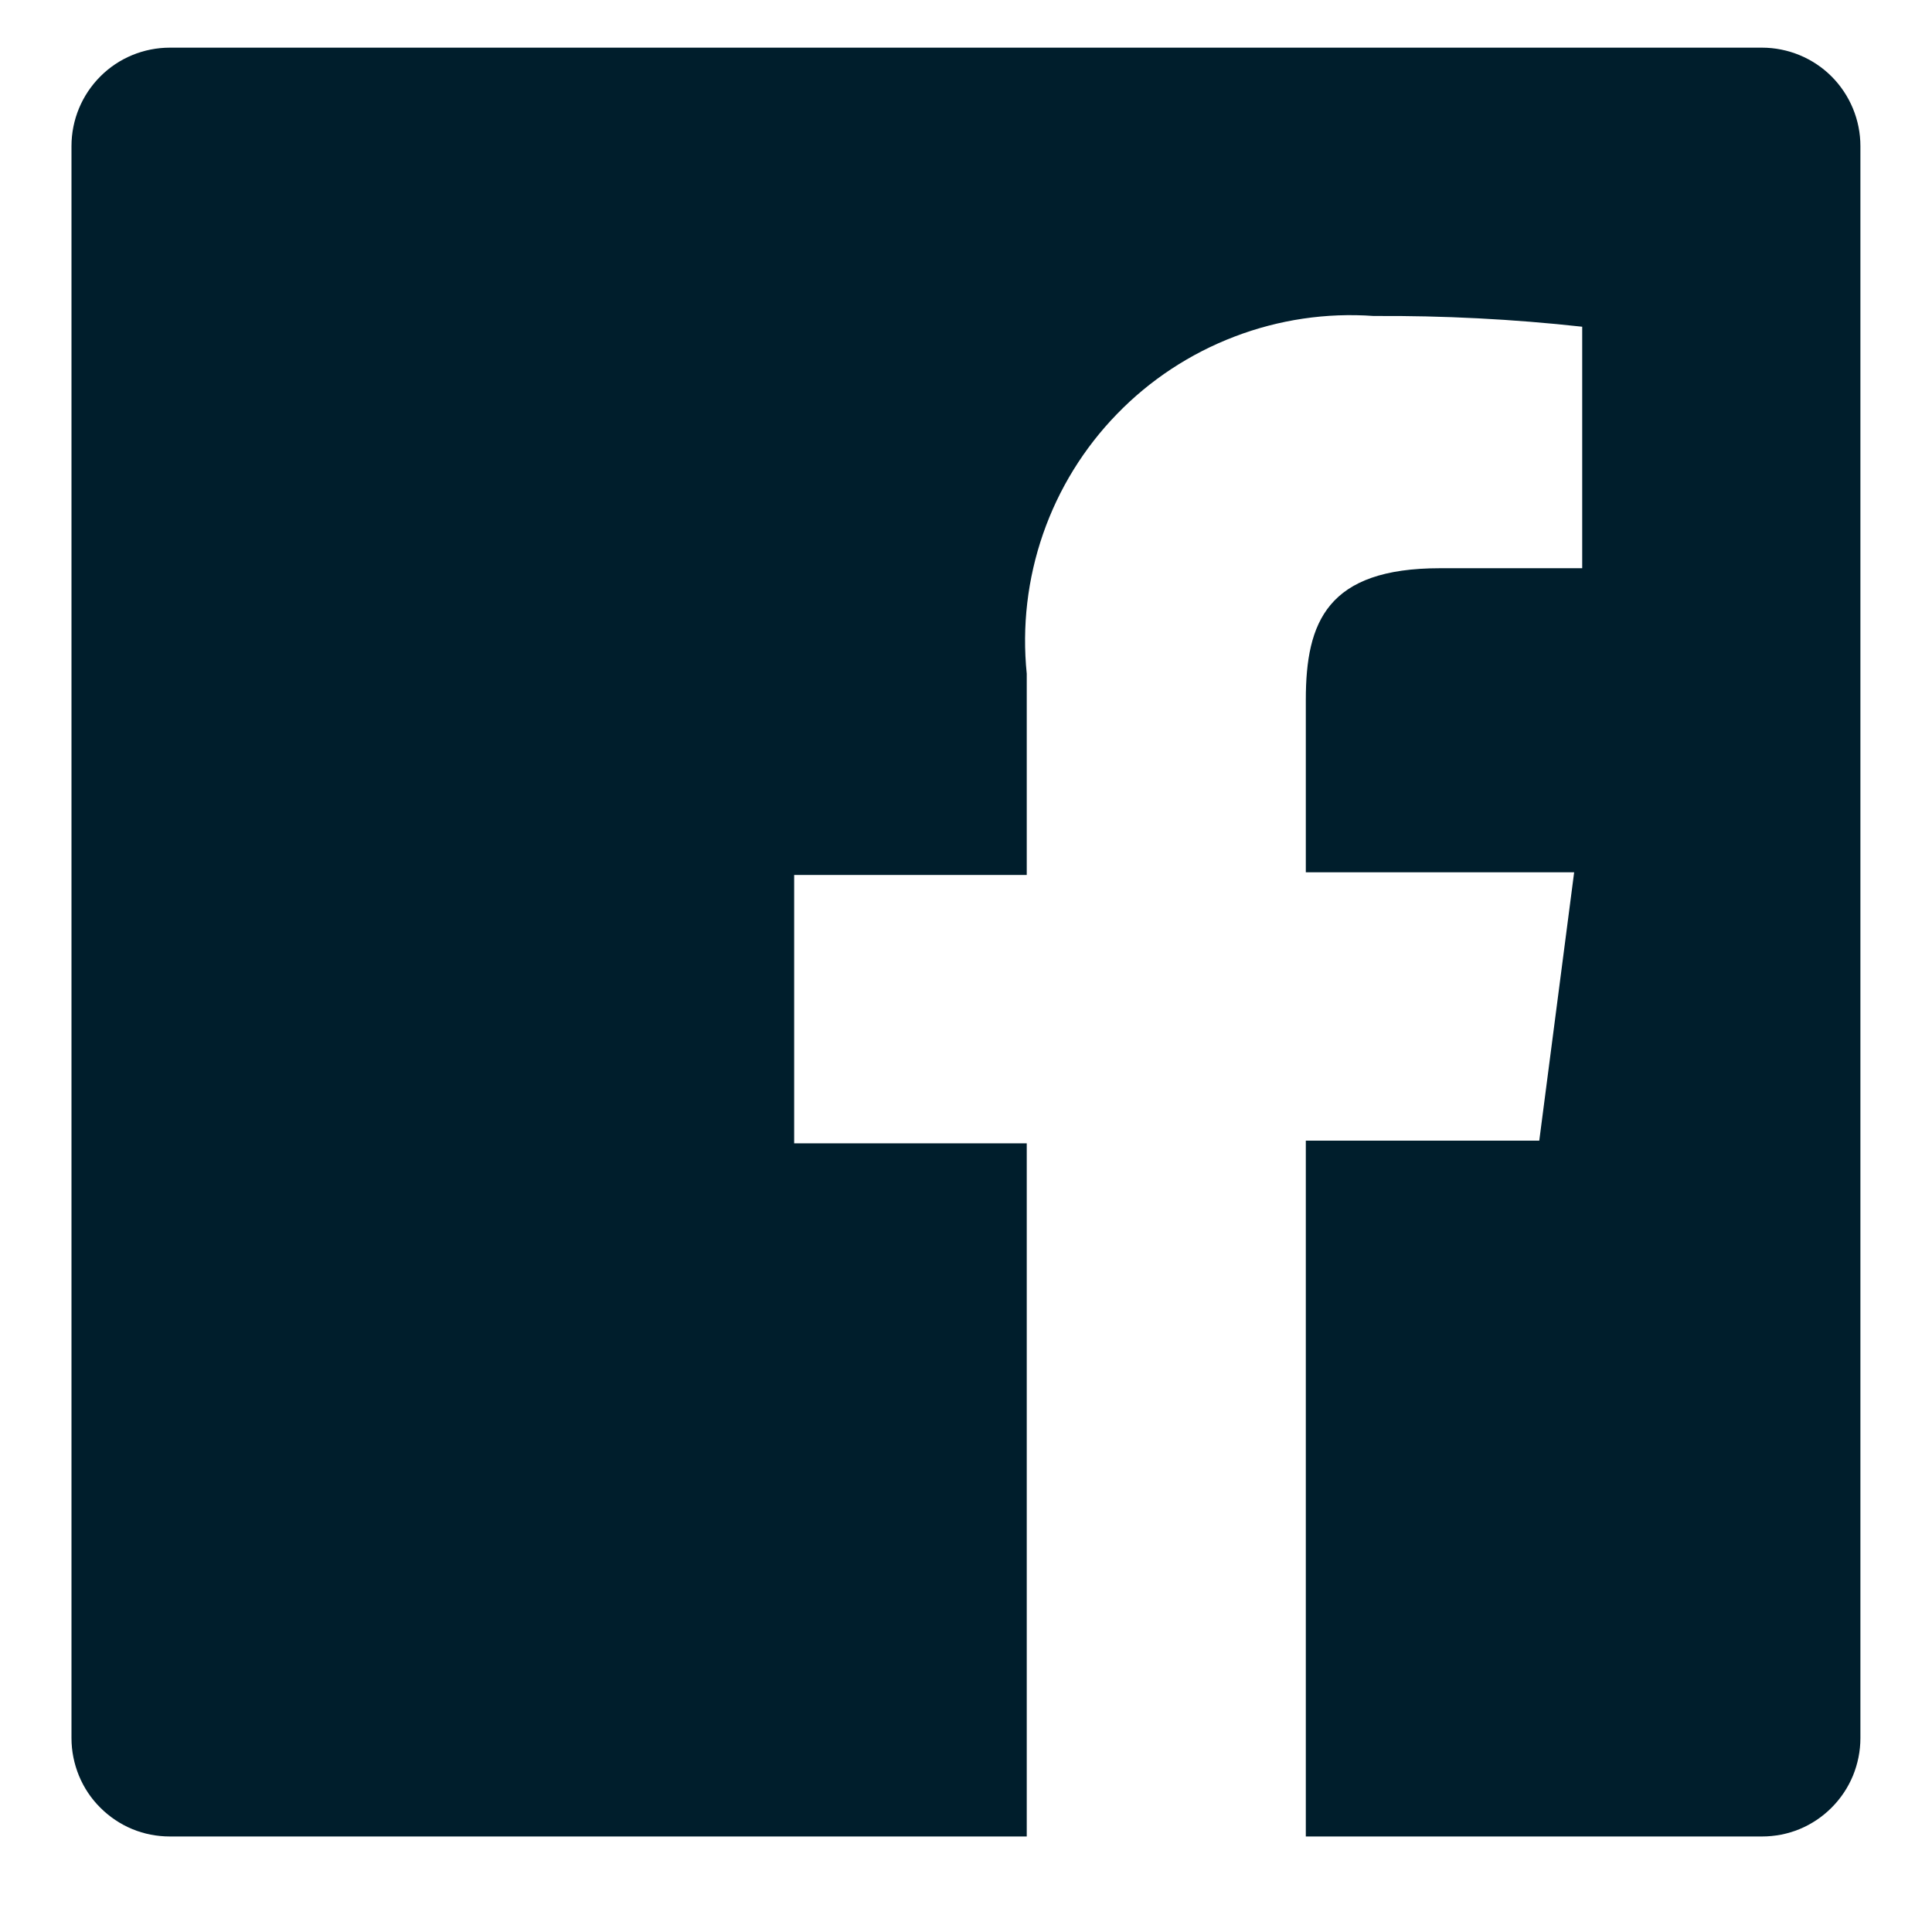 <svg width="18" height="18" viewBox="0 0 18 18" fill="none" xmlns="http://www.w3.org/2000/svg">
<path d="M16.416 0.444H1.583C1.34 0.444 1.106 0.54 0.935 0.712C0.763 0.884 0.666 1.117 0.666 1.361V16.194C0.666 16.314 0.69 16.433 0.736 16.545C0.782 16.656 0.849 16.757 0.935 16.842C1.02 16.927 1.121 16.995 1.232 17.041C1.343 17.087 1.462 17.11 1.583 17.11H9.566V10.652H7.399V8.152H9.566V6.277C9.521 5.837 9.573 5.392 9.718 4.974C9.863 4.556 10.098 4.175 10.406 3.858C10.714 3.54 11.088 3.294 11.502 3.136C11.915 2.978 12.358 2.912 12.799 2.944C13.448 2.94 14.096 2.973 14.741 3.044V5.294H13.416C12.366 5.294 12.166 5.794 12.166 6.519V8.127H14.666L14.341 10.627H12.166V17.11H16.416C16.536 17.11 16.656 17.087 16.767 17.041C16.878 16.995 16.979 16.927 17.064 16.842C17.149 16.757 17.217 16.656 17.263 16.545C17.309 16.433 17.333 16.314 17.333 16.194V1.361C17.333 1.24 17.309 1.121 17.263 1.01C17.217 0.899 17.149 0.797 17.064 0.712C16.979 0.627 16.878 0.56 16.767 0.514C16.656 0.468 16.536 0.444 16.416 0.444V0.444Z" fill="#001E2C"/>
</svg>

